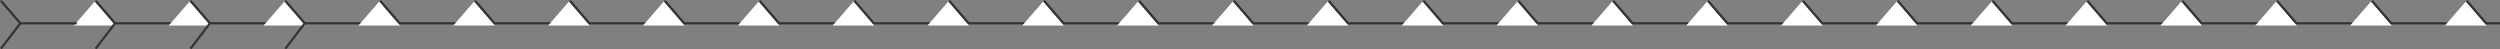 <?xml version="1.0" encoding="UTF-8"?>
<svg id="_レイヤー_2" data-name="レイヤー 2" xmlns="http://www.w3.org/2000/svg" viewBox="0 0 968.15 19.12">
  <rect x="0" y="0" width="968.15" height="19.12" fill="#808080" stroke="none"/>
  <defs>
    <style>
      .cls-1 {
        fill: #fff;
      }

      .cls-2 {
        fill: #333;
      }
    </style>
  </defs>
  <g id="_管理体制" data-name="管理体制">
    <g>
      <g>
        <polygon class="cls-1" points="36.7 .57 44.73 9.88 28.61 9.88 36.7 .57"/>
        <polygon class="cls-2" points="36.69 18.59 37.37 19.12 44.78 9.46 66.43 9.46 66.43 8.59 44.76 8.59 37.36 0 36.7 .57 44 9.04 36.69 18.59"/>
      </g>
      <g>
        <polygon class="cls-1" points="73.43 .57 81.47 9.88 65.34 9.88 73.43 .57"/>
        <polygon class="cls-2" points="73.42 18.59 74.1 19.12 81.51 9.46 103.16 9.46 103.16 8.59 81.49 8.59 74.09 0 73.43 .57 80.74 9.04 73.42 18.59"/>
      </g>
      <g>
        <polygon class="cls-1" points="110.16 .57 118.2 9.88 102.08 9.88 110.16 .57"/>
        <polygon class="cls-2" points="110.15 18.59 110.83 19.12 118.24 9.46 139.89 9.46 139.89 8.59 118.22 8.59 110.82 0 110.16 .57 117.47 9.04 110.15 18.59"/>
      </g>
      <g>
        <g>
          <polygon class="cls-1" points="146.89 .57 154.93 9.88 138.81 9.88 146.89 .57"/>
          <polygon class="cls-2" points="176.62 9.46 176.62 8.59 154.95 8.59 147.55 0 146.89 .57 154.57 9.46 176.62 9.46"/>
        </g>
        <g>
          <polygon class="cls-1" points="183.63 .57 191.66 9.88 175.54 9.88 183.63 .57"/>
          <polygon class="cls-2" points="213.35 9.46 213.35 8.59 191.68 8.59 184.28 0 183.62 .57 191.3 9.46 213.35 9.46"/>
        </g>
        <g>
          <polygon class="cls-1" points="220.36 .57 228.39 9.88 212.27 9.88 220.36 .57"/>
          <polygon class="cls-2" points="250.08 9.46 250.08 8.59 228.42 8.59 221.01 0 220.36 .57 228.03 9.46 250.08 9.46"/>
        </g>
        <g>
          <polygon class="cls-1" points="257.09 .57 265.12 9.88 249 9.88 257.09 .57"/>
          <polygon class="cls-2" points="286.81 9.46 286.81 8.59 265.15 8.59 257.74 0 257.09 .57 264.76 9.46 286.81 9.46"/>
        </g>
        <g>
          <polygon class="cls-1" points="293.82 .57 301.85 9.88 285.73 9.88 293.82 .57"/>
          <polygon class="cls-2" points="323.55 9.46 323.55 8.59 301.88 8.59 294.47 0 293.82 .57 301.49 9.46 323.55 9.46"/>
        </g>
        <g>
          <polygon class="cls-1" points="330.55 .57 338.58 9.88 322.46 9.88 330.55 .57"/>
          <polygon class="cls-2" points="360.28 9.46 360.28 8.59 338.61 8.59 331.21 0 330.55 .57 338.22 9.46 360.28 9.46"/>
        </g>
      </g>
      <g>
        <g>
          <polygon class="cls-1" points="367.26 .57 375.29 9.88 359.17 9.88 367.26 .57"/>
          <polygon class="cls-2" points="396.99 9.46 396.99 8.59 375.32 8.59 367.92 0 367.26 .57 374.93 9.46 396.99 9.46"/>
        </g>
        <g>
          <polygon class="cls-1" points="403.99 .57 412.02 9.88 395.9 9.88 403.99 .57"/>
          <polygon class="cls-2" points="433.72 9.46 433.72 8.59 412.05 8.59 404.65 0 403.99 .57 411.66 9.46 433.72 9.46"/>
        </g>
        <g>
          <polygon class="cls-1" points="440.72 .57 448.75 9.88 432.63 9.88 440.72 .57"/>
          <polygon class="cls-2" points="470.45 9.46 470.45 8.59 448.78 8.59 441.38 0 440.72 .57 448.39 9.46 470.45 9.46"/>
        </g>
        <g>
          <polygon class="cls-1" points="477.45 .57 485.49 9.88 469.36 9.88 477.45 .57"/>
          <polygon class="cls-2" points="507.18 9.46 507.18 8.59 485.51 8.59 478.11 0 477.45 .57 485.12 9.46 507.18 9.46"/>
        </g>
        <g>
          <polygon class="cls-1" points="514.18 .57 522.22 9.88 506.1 9.88 514.18 .57"/>
          <polygon class="cls-2" points="543.91 9.46 543.91 8.59 522.24 8.59 514.84 0 514.18 .57 521.86 9.46 543.91 9.46"/>
        </g>
        <g>
          <polygon class="cls-1" points="550.92 .57 558.95 9.88 542.83 9.88 550.92 .57"/>
          <polygon class="cls-2" points="580.64 9.46 580.64 8.59 558.97 8.59 551.57 0 550.91 .57 558.59 9.46 580.64 9.46"/>
        </g>
      </g>
      <g>
        <g>
          <polygon class="cls-1" points="587.63 .57 595.66 9.88 579.54 9.88 587.63 .57"/>
          <polygon class="cls-2" points="617.36 9.46 617.36 8.59 595.69 8.59 588.29 0 587.63 .57 595.3 9.46 617.36 9.46"/>
        </g>
        <g>
          <polygon class="cls-1" points="624.36 .57 632.4 9.88 616.28 9.88 624.36 .57"/>
          <polygon class="cls-2" points="654.09 9.46 654.09 8.59 632.42 8.59 625.02 0 624.36 .57 632.04 9.46 654.09 9.46"/>
        </g>
        <g>
          <polygon class="cls-1" points="661.09 .57 669.13 9.88 653.01 9.88 661.09 .57"/>
          <polygon class="cls-2" points="690.82 9.46 690.82 8.59 669.15 8.59 661.75 0 661.09 .57 668.77 9.46 690.82 9.46"/>
        </g>
        <g>
          <polygon class="cls-1" points="697.83 .57 705.86 9.88 689.74 9.88 697.83 .57"/>
          <polygon class="cls-2" points="727.55 9.46 727.55 8.59 705.88 8.59 698.48 0 697.82 .57 705.5 9.46 727.55 9.46"/>
        </g>
        <g>
          <polygon class="cls-1" points="734.56 .57 742.59 9.88 726.47 9.88 734.56 .57"/>
          <polygon class="cls-2" points="764.28 9.46 764.28 8.59 742.62 8.59 735.21 0 734.56 .57 742.23 9.46 764.28 9.46"/>
        </g>
        <g>
          <polygon class="cls-1" points="771.29 .57 779.32 9.88 763.2 9.88 771.29 .57"/>
          <polygon class="cls-2" points="801.01 9.46 801.01 8.59 779.35 8.59 771.94 0 771.29 .57 778.96 9.46 801.01 9.46"/>
        </g>
      </g>
      <g>
        <g>
          <polygon class="cls-1" points="808.01 .57 816.04 9.88 799.92 9.88 808.01 .57"/>
          <polygon class="cls-2" points="837.73 9.46 837.73 8.59 816.06 8.59 808.66 0 808 .57 815.68 9.46 837.73 9.46"/>
        </g>
        <g>
          <polygon class="cls-1" points="844.74 .57 852.77 9.88 836.65 9.88 844.74 .57"/>
          <polygon class="cls-2" points="874.46 9.46 874.46 8.59 852.79 8.59 845.39 0 844.74 .57 852.41 9.46 874.46 9.46"/>
        </g>
        <g>
          <polygon class="cls-1" points="881.47 .57 889.5 9.88 873.38 9.88 881.47 .57"/>
          <polygon class="cls-2" points="911.19 9.46 911.19 8.59 889.53 8.59 882.12 0 881.47 .57 889.14 9.46 911.19 9.46"/>
        </g>
        <g>
          <polygon class="cls-1" points="918.2 .57 926.23 9.88 910.11 9.88 918.2 .57"/>
          <polygon class="cls-2" points="947.93 9.46 947.93 8.59 926.26 8.59 918.85 0 918.2 .57 925.87 9.46 947.93 9.46"/>
        </g>
        <g>
          <polygon class="cls-1" points="954.93 .57 962.96 9.88 946.84 9.88 954.93 .57"/>
          <polygon class="cls-2" points="968.15 9.46 968.15 8.59 962.99 8.59 955.58 0 954.93 .57 962.6 9.46 968.15 9.46"/>
        </g>
      </g>
      <polygon class="cls-2" points="0 18.59 .69 19.12 8.09 9.46 29.74 9.46 29.74 8.59 8.07 8.59 .67 0 .02 .57 7.32 9.04 0 18.59"/>
    </g>
  </g>
</svg>